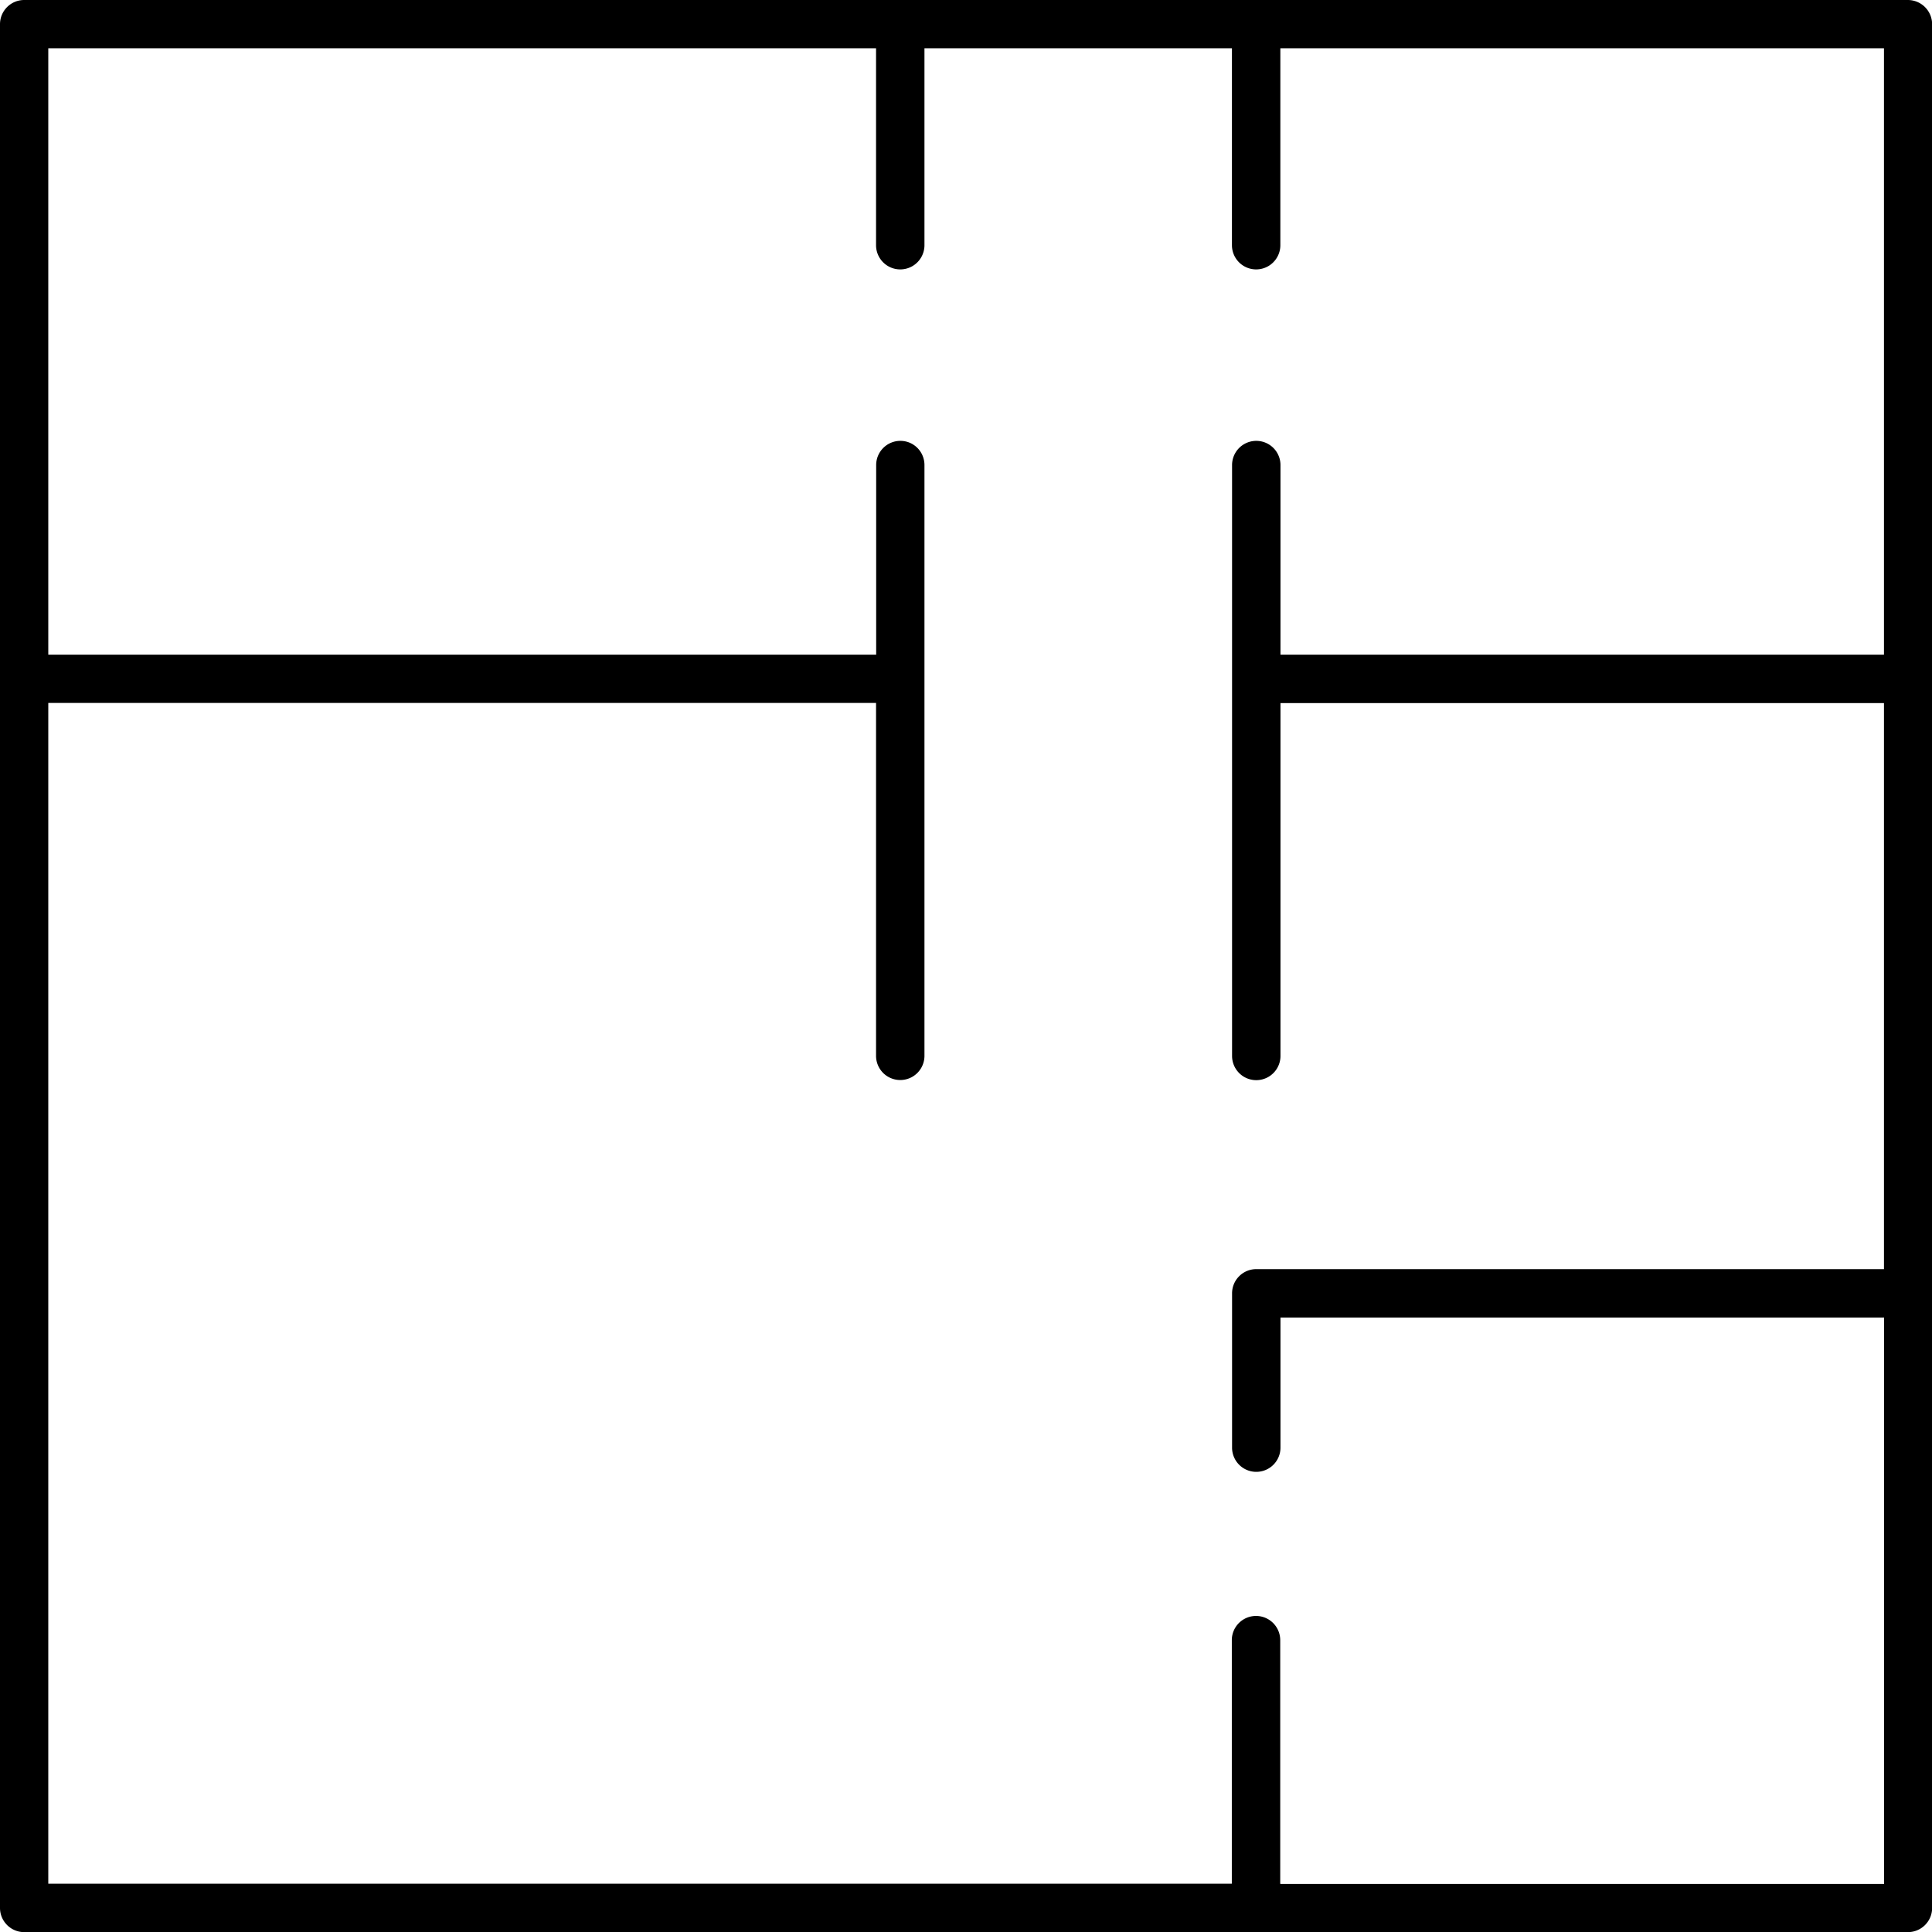 <svg xmlns="http://www.w3.org/2000/svg" viewBox="0 0 153.25 153.25">
  <path d="M151.34 0H1.92C.86 0 0 .86 0 1.92v149.42c0 1.06.86 1.92 1.92 1.92h149.42c1.06 0 1.92-.86 1.92-1.92V1.92A1.927 1.927 0 0 0 151.34 0Zm-49.79 149.42V130.1a1.92 1.92 0 0 0-3.84 0v19.32H3.83V55.76h65.66v27.99a1.92 1.92 0 0 0 3.84 0V36.89c0-1.06-.85-1.92-1.91-1.92s-1.92.86-1.92 1.92v15.04H3.83V3.83h65.66v15.62a1.92 1.92 0 0 0 3.84 0V3.83h24.39v15.62a1.92 1.92 0 0 0 3.84 0V3.83h47.88v48.1h-47.87V36.89a1.92 1.92 0 0 0-3.84 0v46.87a1.92 1.92 0 0 0 3.84 0V55.77h47.87v44.9H99.65c-1.06 0-1.92.86-1.92 1.92v12.24a1.92 1.92 0 0 0 3.84 0v-10.32h47.88v44.93h-47.88Z" fill="currentColor"/>
</svg>
